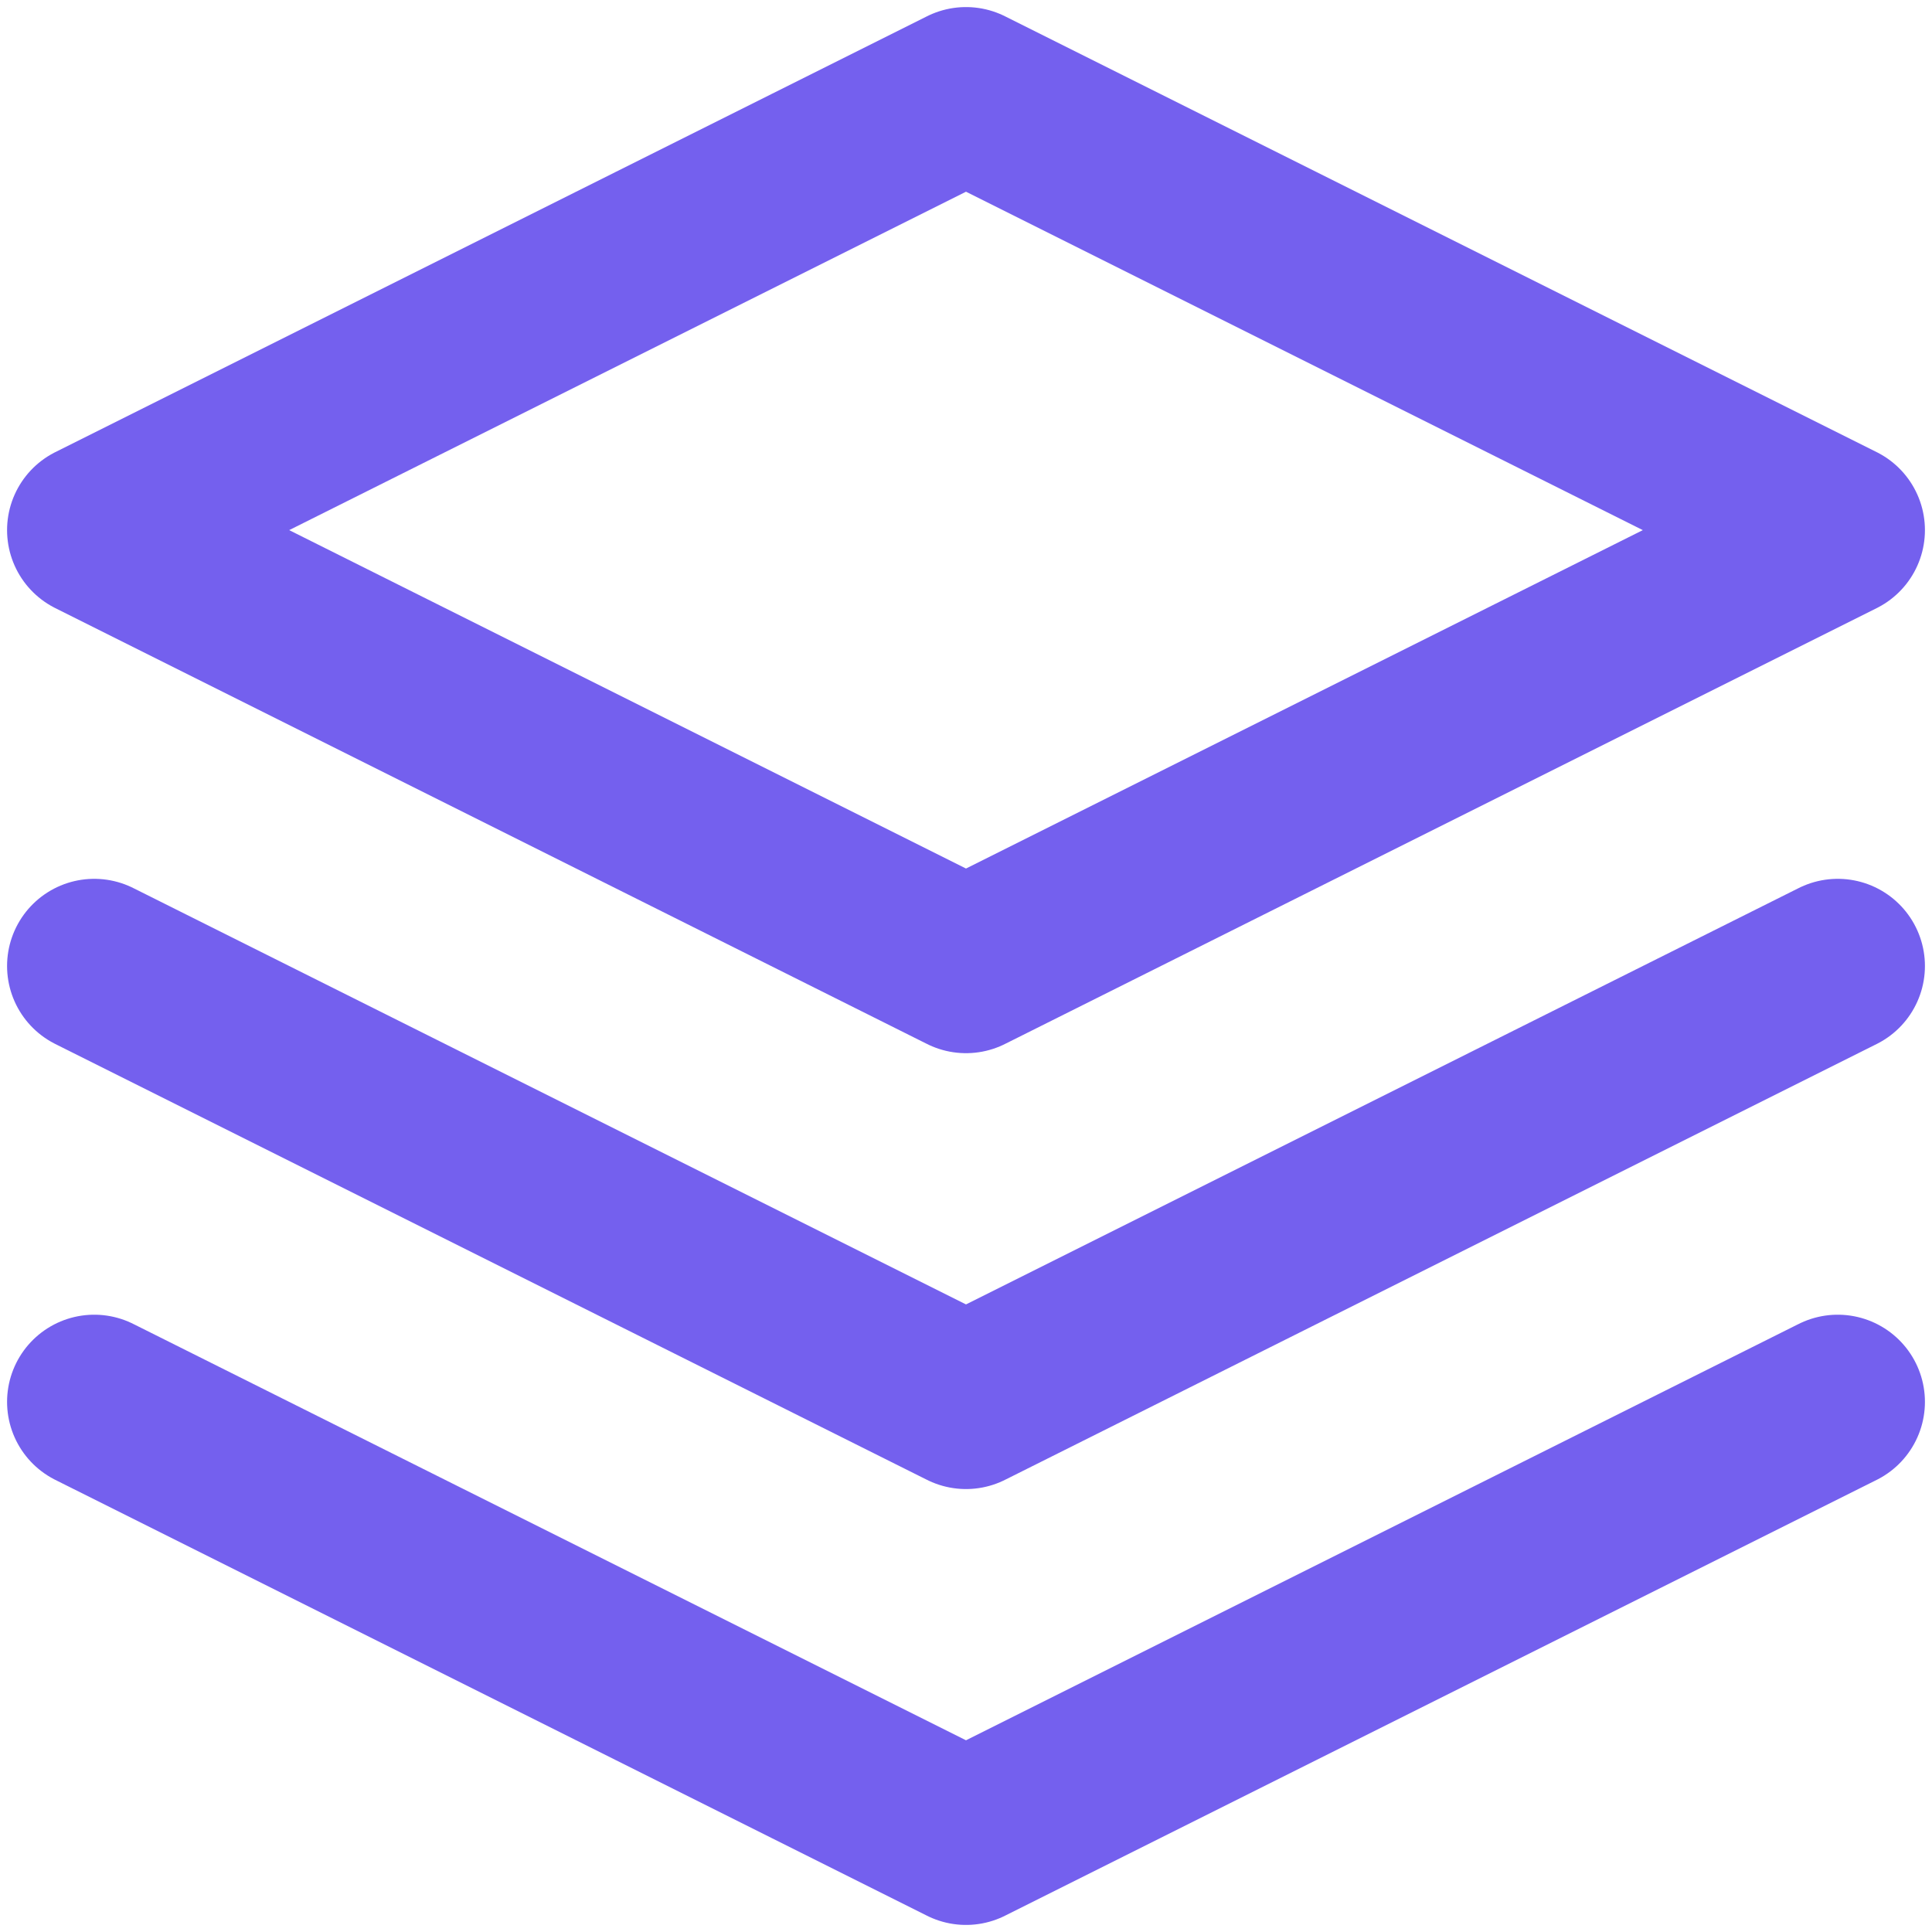 <svg width="41" height="41" xmlns="http://www.w3.org/2000/svg"><g stroke="#7460EE" stroke-width="3.7" fill="none" fill-rule="evenodd" stroke-linecap="round" stroke-linejoin="round"><path d="M20.5 2L2 11.25l18.5 9.25L39 11.25zM2 29.75L20.5 39 39 29.75M2 20.5l18.5 9.25L39 20.5"/></g></svg>